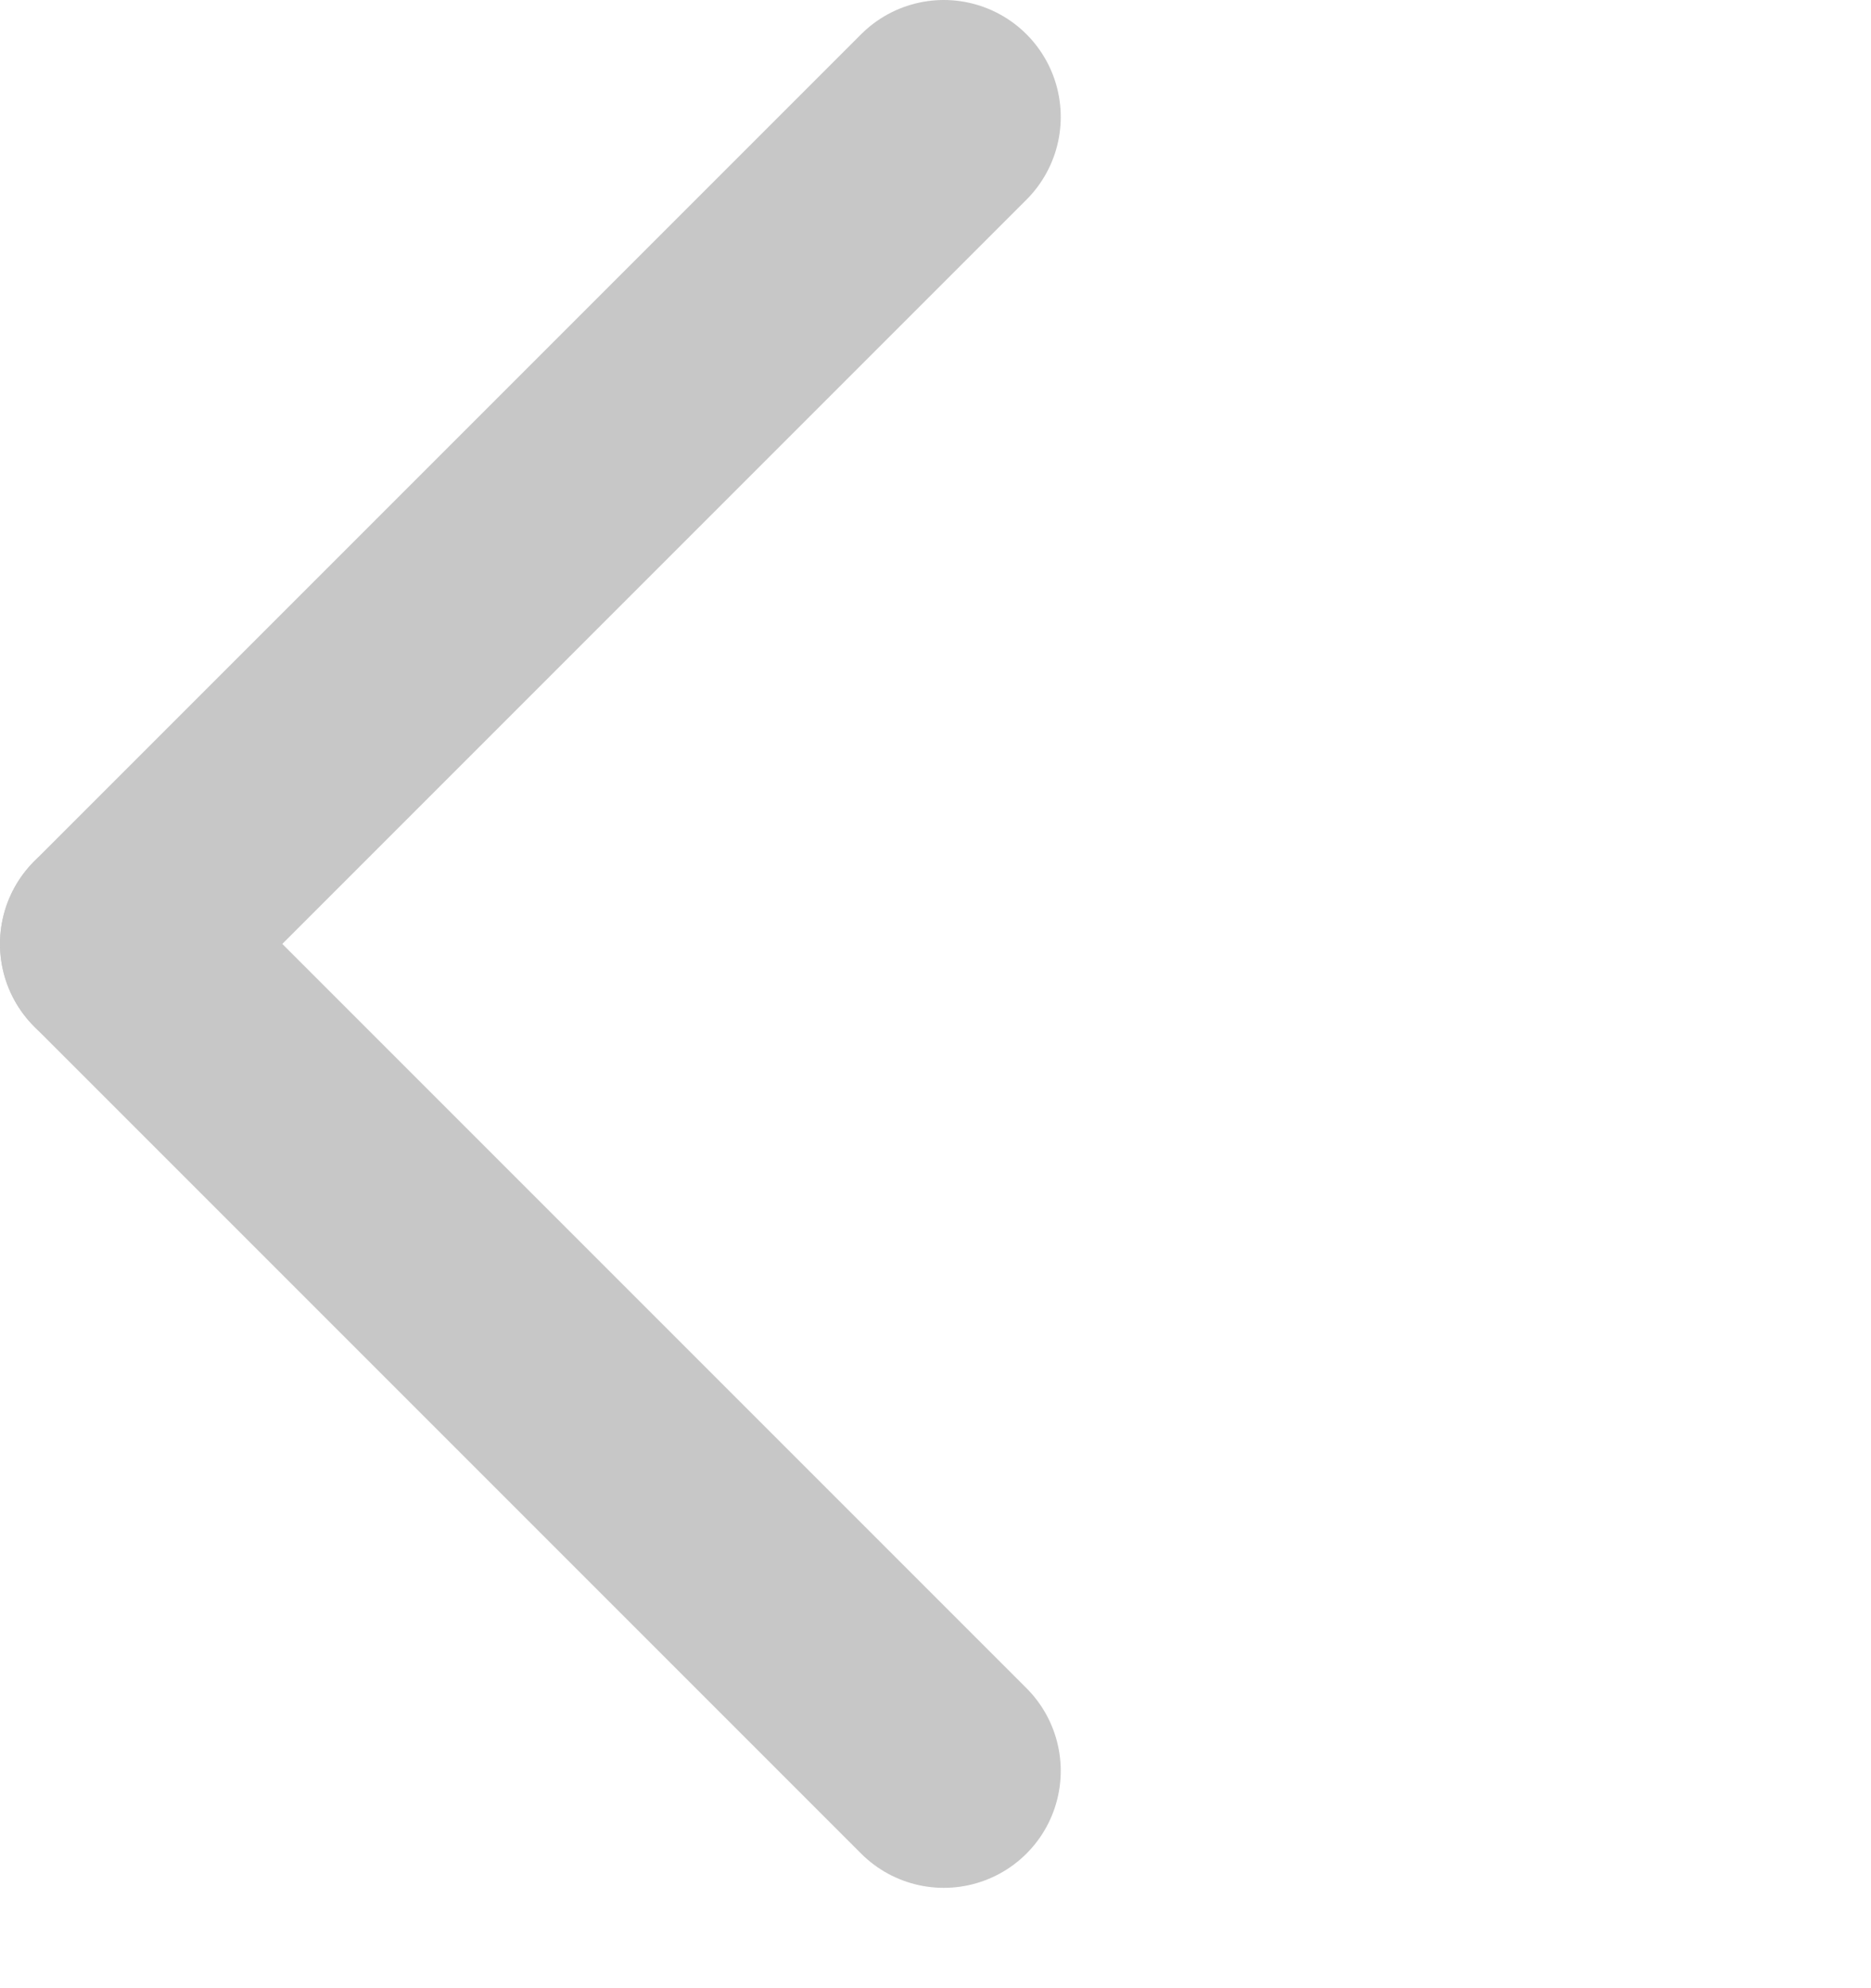 <svg fill="none" height="17" viewBox="0 0 16 17" width="16" xmlns="http://www.w3.org/2000/svg"><g opacity=".7" stroke="#afafaf" stroke-linecap="round" stroke-width="2"><path d="m1 8.071 7.071 7.071"/><path d="m1 8.071 7.071-7.071"/></g></svg>